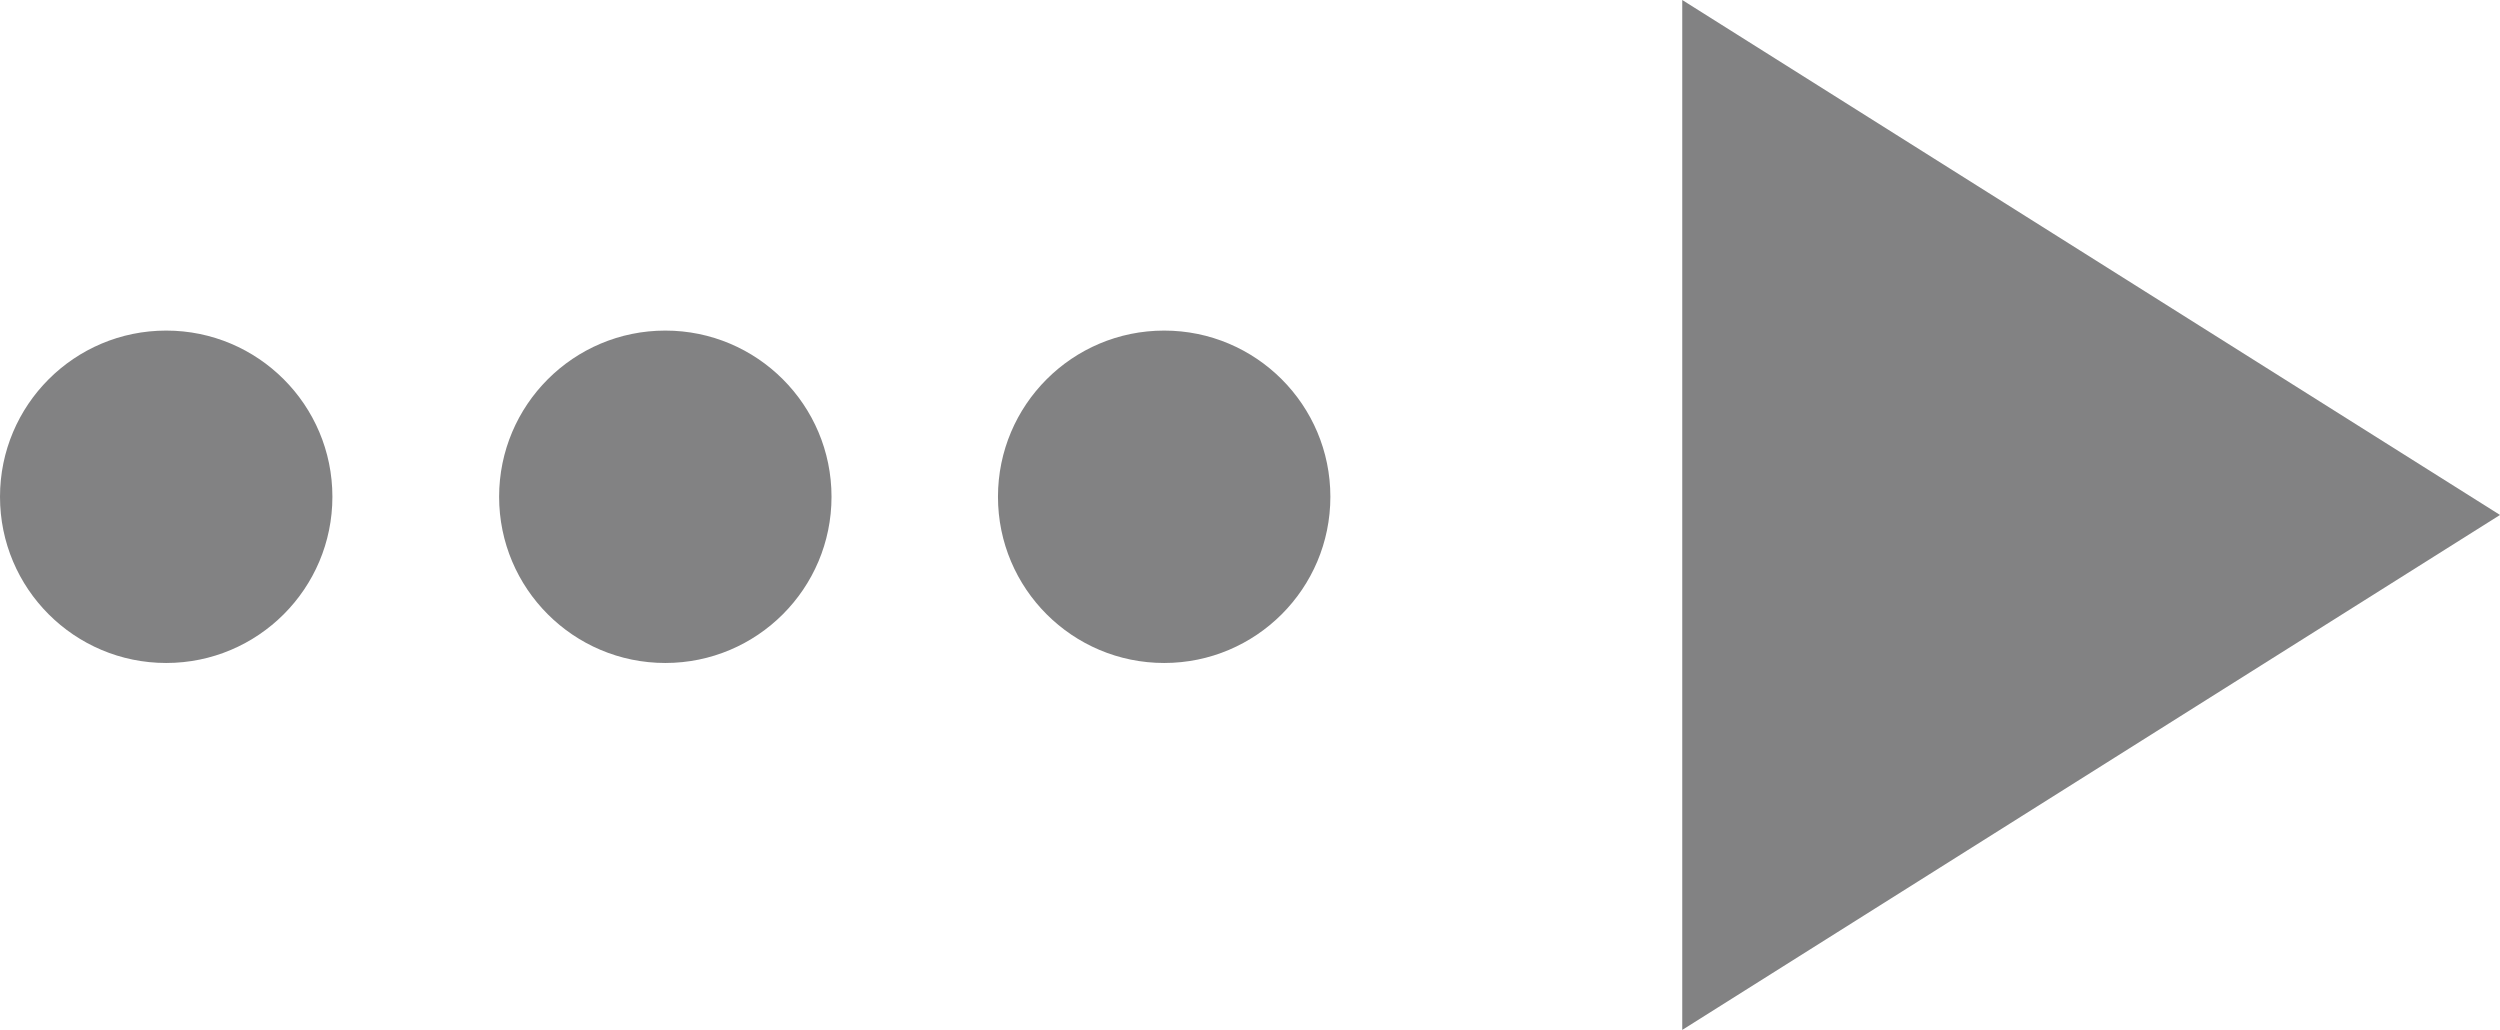 <svg xmlns="http://www.w3.org/2000/svg" viewBox="0 0 96.27 39.66"><defs><style>.cls-1{fill:#828283;}</style></defs><g id="レイヤー_2" data-name="レイヤー 2"><g id="Contents"><circle class="cls-1" cx="6.4" cy="19.13" r="6.4"/><circle class="cls-1" cx="25.62" cy="19.13" r="6.4"/><circle class="cls-1" cx="44.83" cy="19.13" r="6.4"/><polygon class="cls-1" points="96.27 19.83 64.78 0 64.78 39.66 96.27 19.83"/></g></g></svg>